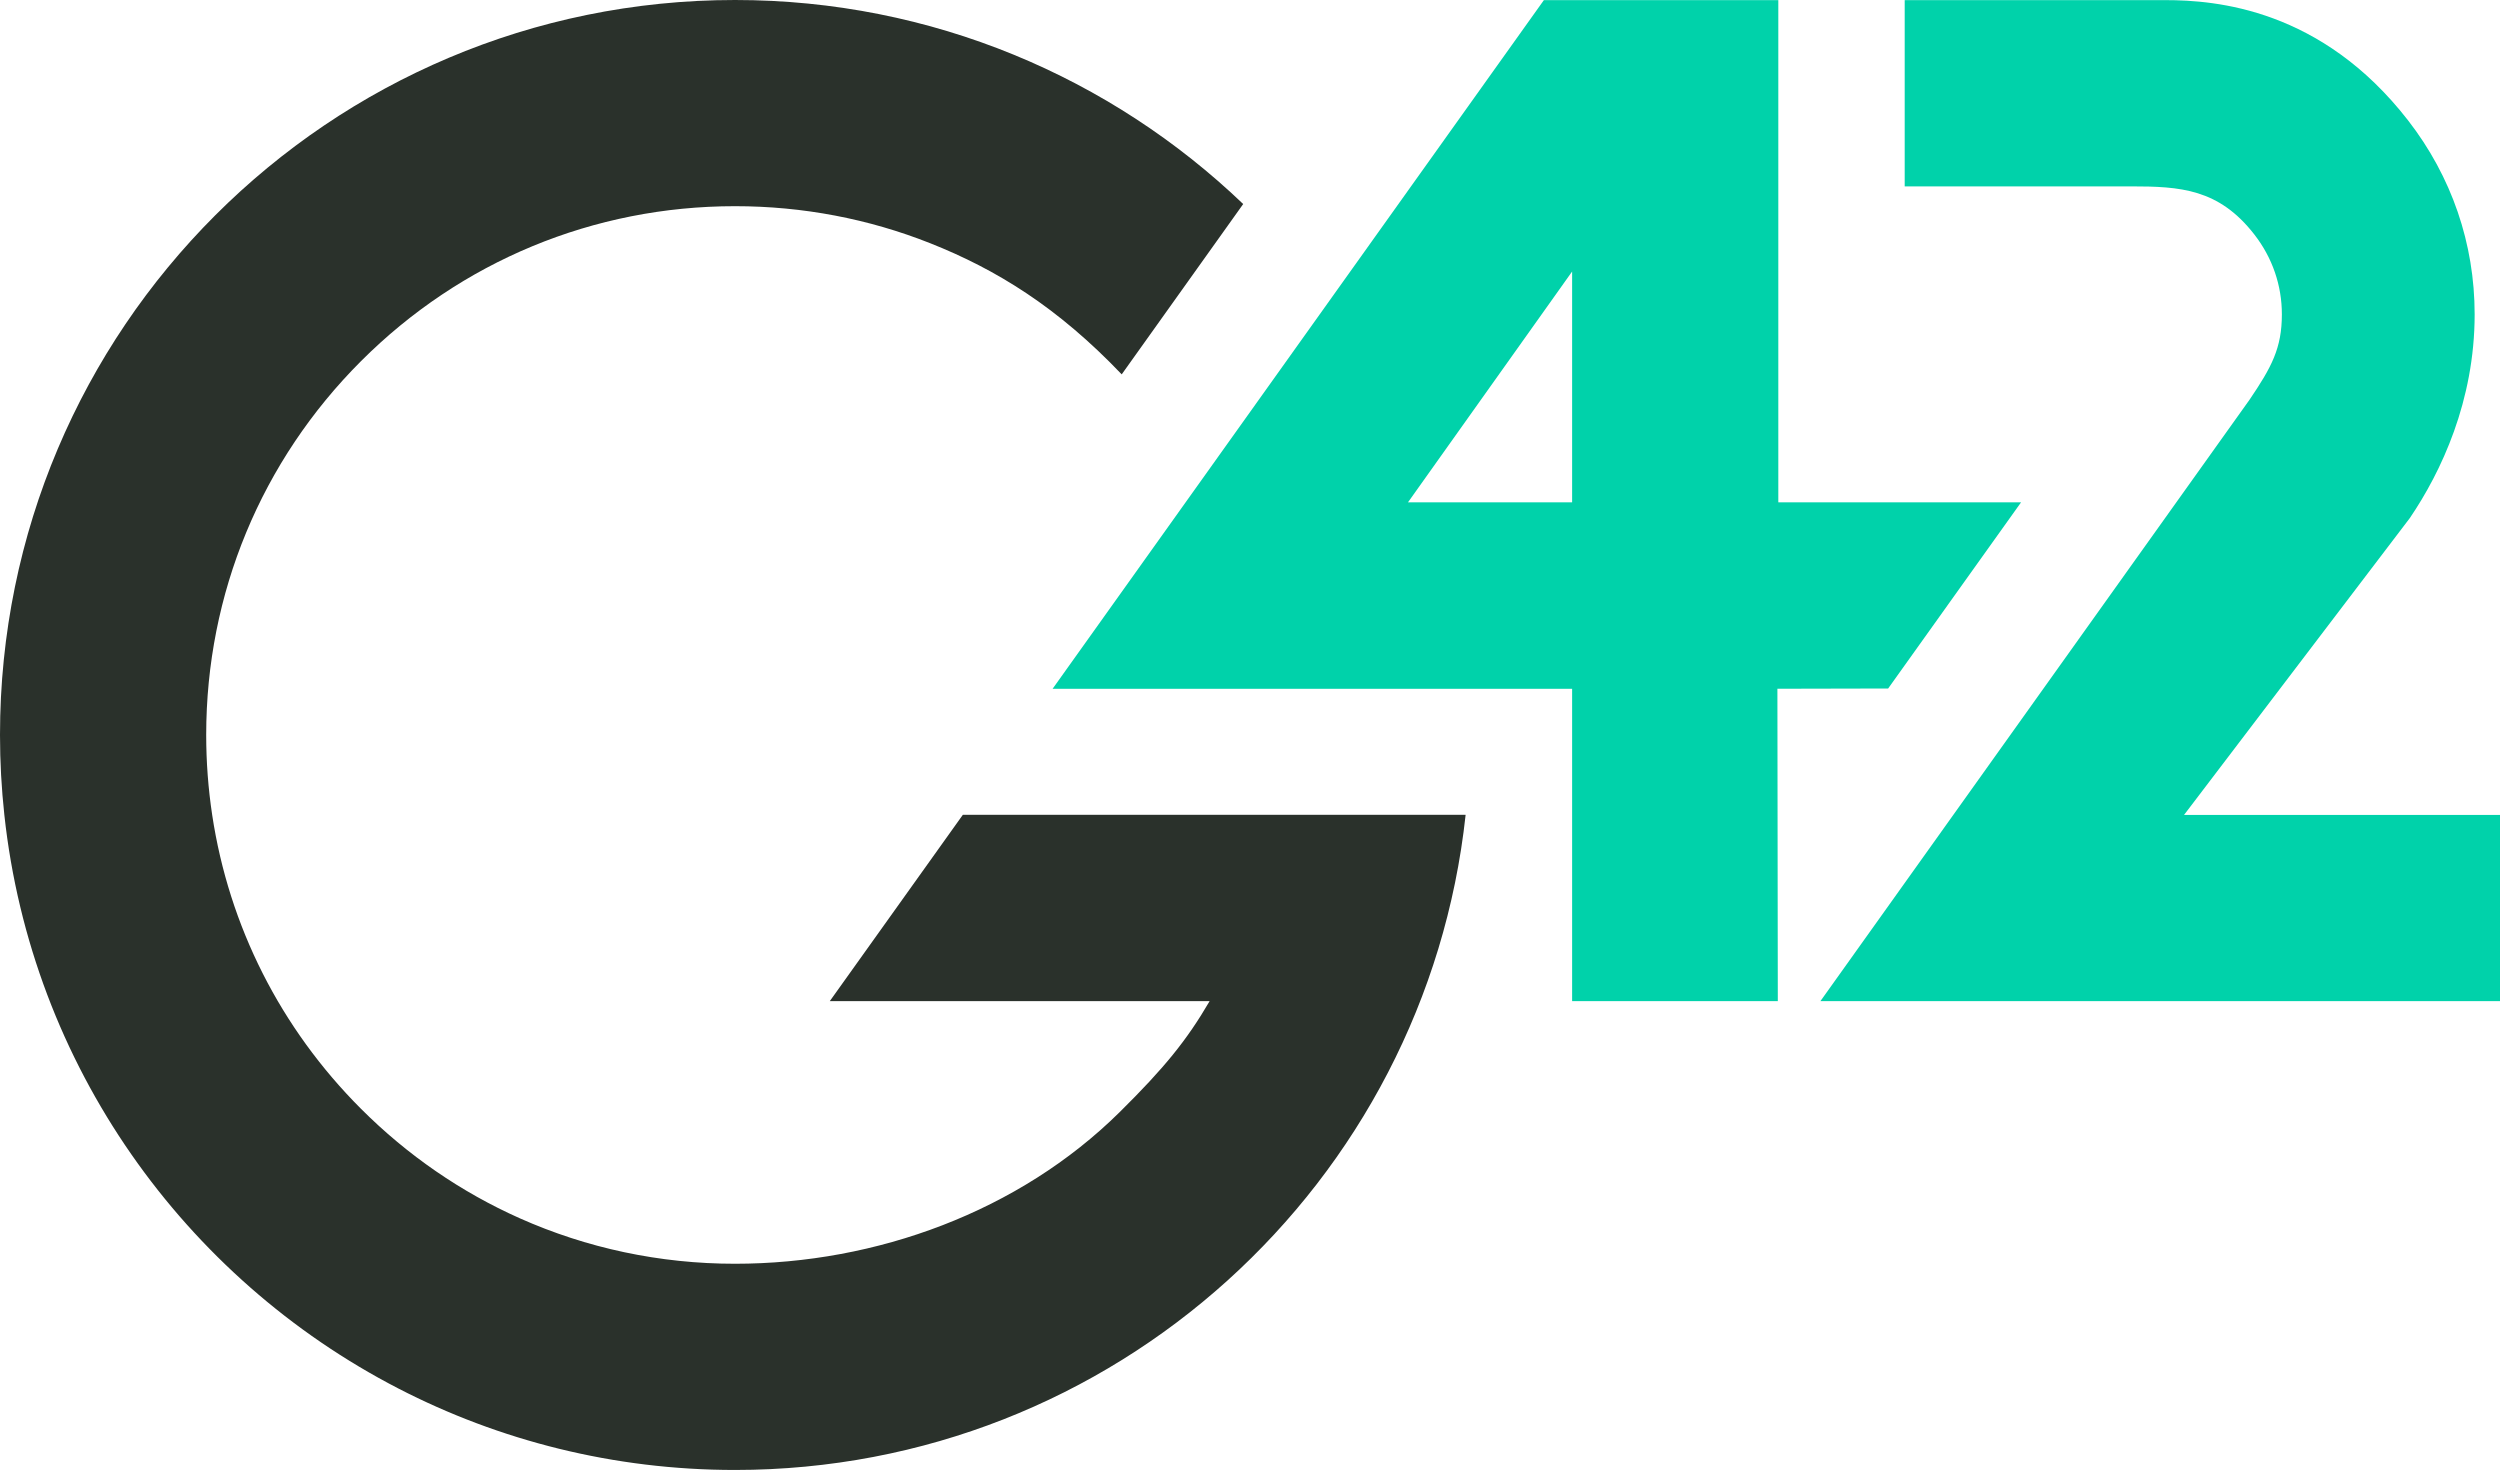 <?xml version="1.0" encoding="UTF-8"?><svg id="Layer_2" xmlns="http://www.w3.org/2000/svg" viewBox="0 0 330.757 194.48"><g id="Components"><g id="_912cbd82-9873-4d91-a0ef-05573452f802_1"><path d="M267.396,66.456h-32.12V.016l-31.017.002-64.996,91.108h68.733v41.33h27.213l-.054-41.332,14.651-.033,17.59-24.636ZM186.283,66.456l21.713-30.534v30.534h-21.713Z" style="fill:#00d2aa;"/><path d="M330.756,132.456l-89.909-.004,56.767-79.558c2.912-4.295,4.284-6.824,4.284-11.301,0-3.844-1.256-7.493-3.632-10.555-4.714-6.074-9.809-6.381-16.397-6.381h-29.872V.016h34.469c6.738,0,20.669,1.148,32.13,15.914,5.762,7.424,8.807,16.298,8.807,25.662,0,11.447-4.426,20.835-8.575,26.948l-29.871,39.274,41.801.002-.001,24.64Z" style="fill:#00d2aa;"/><path d="M193.906,107.8h-66.518l-17.605,24.655,50.253.001c-3.006,5.147-5.955,8.804-11.911,14.691-13.29,13.137-32.198,20.052-50.885,20.052-9.975,0-19.63-2.075-28.475-6.018-7.726-3.444-14.833-8.312-20.994-14.473-10.686-10.687-17.488-24.222-19.699-38.893-.523-3.47-.791-7.002-.791-10.576,0-18.687,7.277-36.255,20.491-49.469,13.214-13.214,30.782-20.491,49.469-20.491,8.988,0,17.718,1.683,25.828,4.901,8.752,3.472,16.858,8.463,25.336,17.35l16.074-22.535C147.014,10.275,123.328,0,97.24,0,43.536,0,0,43.536,0,97.24c0,3.574.199,7.102.575,10.576,3.584,33.125,23.799,61.261,52.128,75.884,13.344,6.888,28.486,10.78,44.537,10.78,50.13,0,91.394-37.935,96.665-86.664h-.023l.024-.016Z" style="fill:#2a312b;"/></g></g></svg>